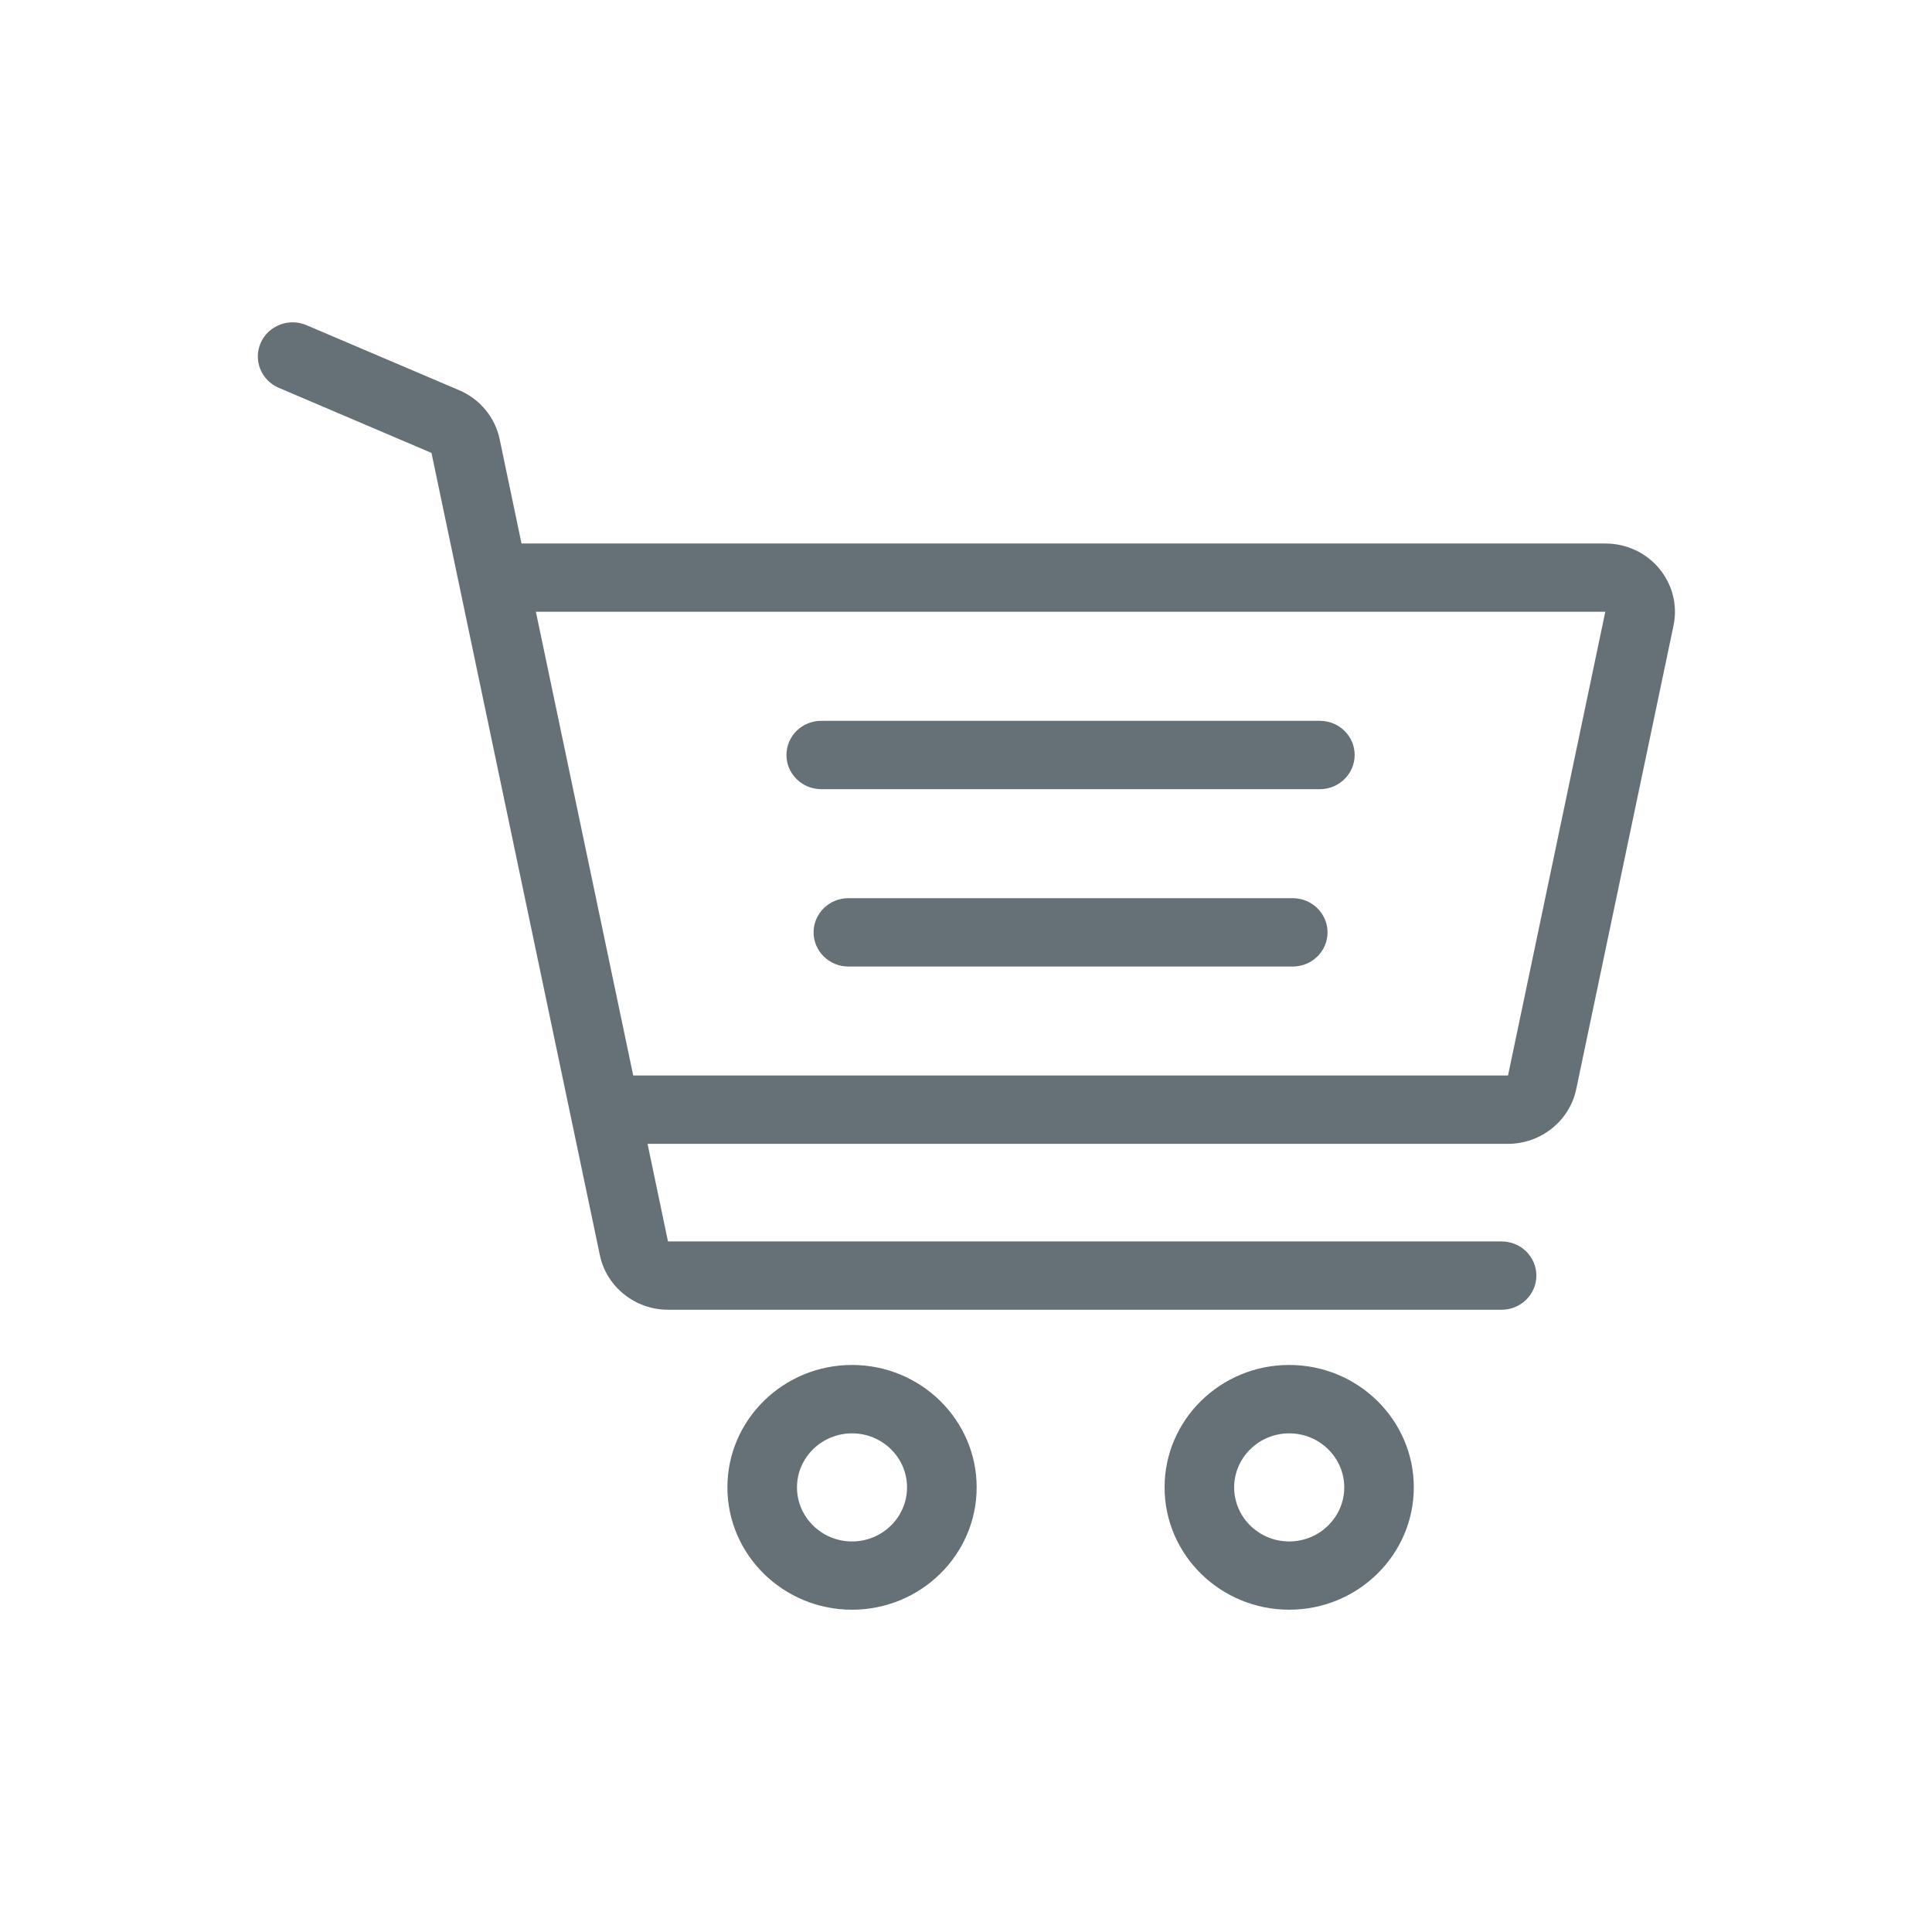<svg xmlns="http://www.w3.org/2000/svg" xmlns:xlink="http://www.w3.org/1999/xlink" version="1.1" id="imgsvg3" x="0px" y="0px" width="60px" height="60px" viewBox="0 0 60 60" enable-background="new 0 0 60 60" xml:space="preserve" class="svg replaced-svg">
       								<g>
       									<g>
       										<path id="SVGID_5_" fill="#657177" d="M26.46,49.991c-2.134,0-3.87-1.705-3.87-3.8c0-2.096,1.736-3.801,3.87-3.801    s3.871,1.705,3.871,3.801C30.331,48.286,28.595,49.991,26.46,49.991L26.46,49.991z M26.46,44.514    c-0.942,0-1.709,0.754-1.709,1.678c0,0.925,0.768,1.679,1.709,1.679c0.943,0,1.709-0.754,1.709-1.679    C28.17,45.268,27.404,44.514,26.46,44.514L26.46,44.514z M40.037,49.991c-2.135,0-3.87-1.705-3.87-3.8    c0-2.096,1.735-3.801,3.87-3.801s3.87,1.705,3.87,3.801C43.907,48.286,42.172,49.991,40.037,49.991L40.037,49.991z M40.037,44.514    c-0.941,0-1.709,0.754-1.709,1.678c0,0.925,0.766,1.679,1.709,1.679c0.941,0,1.71-0.754,1.71-1.679    C41.747,45.268,40.979,44.514,40.037,44.514L40.037,44.514z M40.99,24.508H25.504c-0.596,0-1.08-0.477-1.08-1.062    c0-0.585,0.484-1.06,1.08-1.06H40.99c0.597,0,1.08,0.475,1.08,1.06C42.07,24.031,41.587,24.508,40.99,24.508L40.99,24.508z     M40.148,30.016h-13.8c-0.598,0-1.081-0.475-1.081-1.062c0-0.585,0.482-1.06,1.081-1.06h13.8c0.596,0,1.08,0.477,1.08,1.06    C41.229,29.541,40.744,30.016,40.148,30.016L40.148,30.016z M51.973,19.426L48.95,33.83c-0.207,0.98-1.097,1.693-2.117,1.693    H20.11l0.635,3.031h25.888c0.596,0,1.08,0.473,1.08,1.061c0,0.585-0.484,1.06-1.08,1.06H20.746c-1.02,0-1.911-0.711-2.116-1.692    L13.4,14.066l-4.742-2.022c-0.548-0.232-0.798-0.858-0.562-1.395c0.238-0.537,0.875-0.785,1.421-0.551l4.744,2.021    c0.646,0.276,1.115,0.844,1.256,1.52l0.679,3.24h33.658c0.654,0,1.266,0.285,1.678,0.782C51.941,18.154,52.104,18.8,51.973,19.426    L51.973,19.426z M16.642,18.998L19.665,33.4h27.168l3.021-14.402H16.642L16.642,18.998z"></path>
       									</g>
       								</g>
       							</svg>